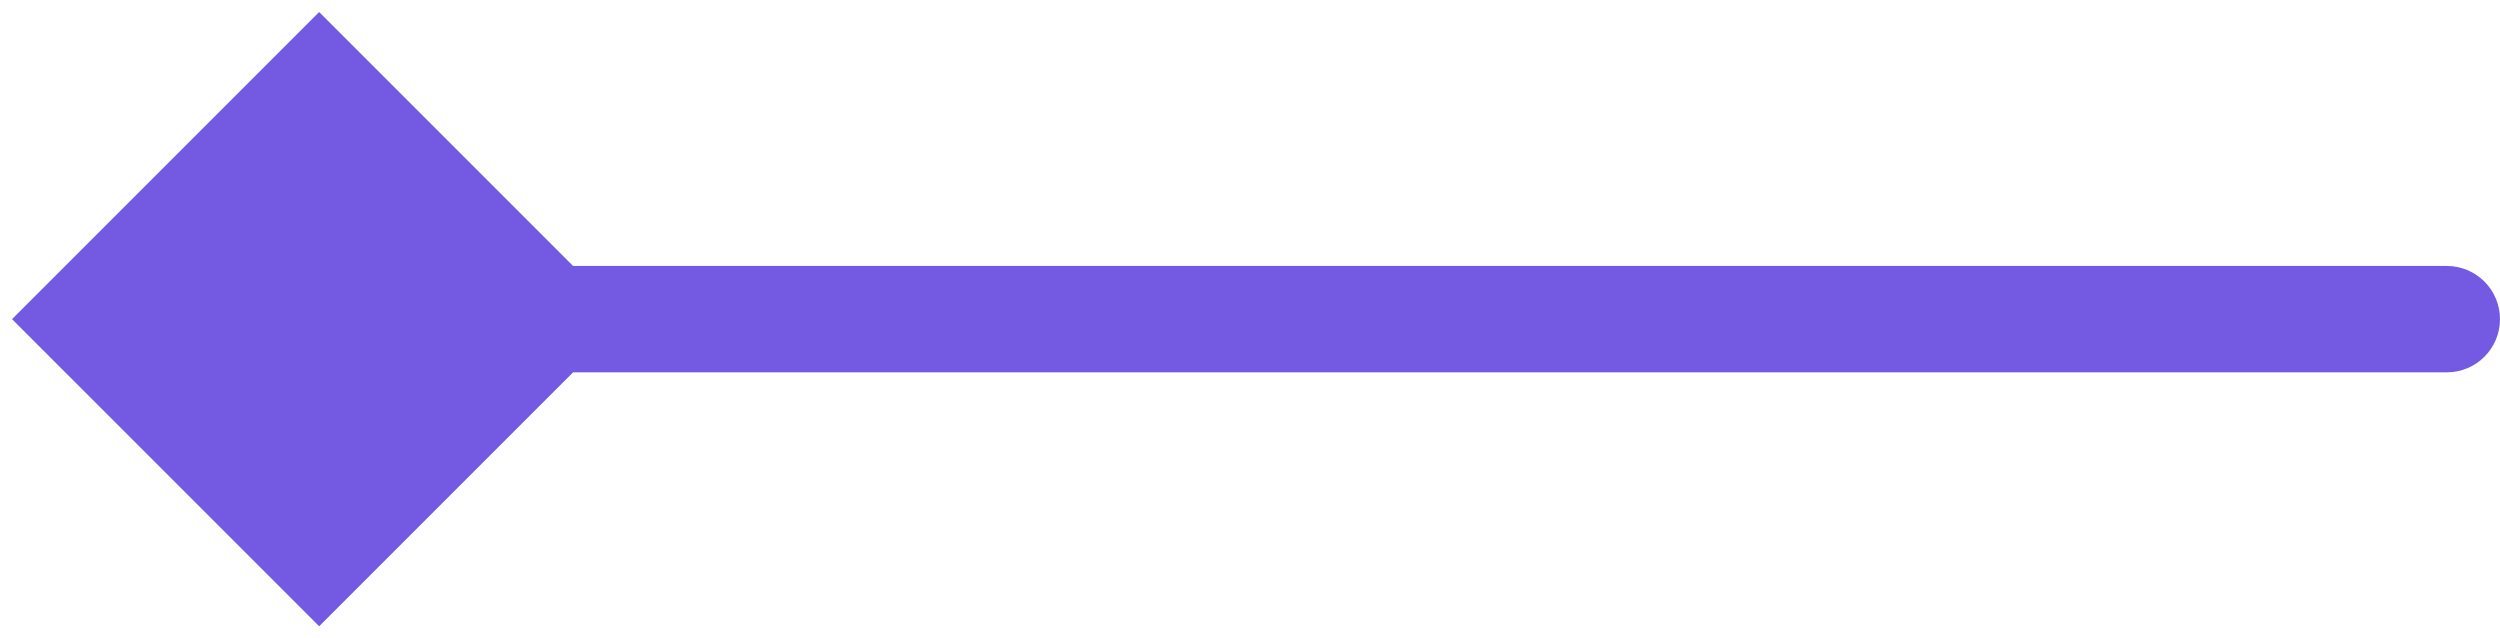 <svg width="47" height="12" viewBox="0 0 47 12" fill="none" xmlns="http://www.w3.org/2000/svg">
<path id="line" d="M0.226 6L6 11.774L11.774 6L6 0.226L0.226 6ZM46 7C46.552 7 47 6.552 47 6C47 5.448 46.552 5 46 5V7ZM6 7L46 7V5L6 5V7Z" fill="#745AE2"/>
</svg>
